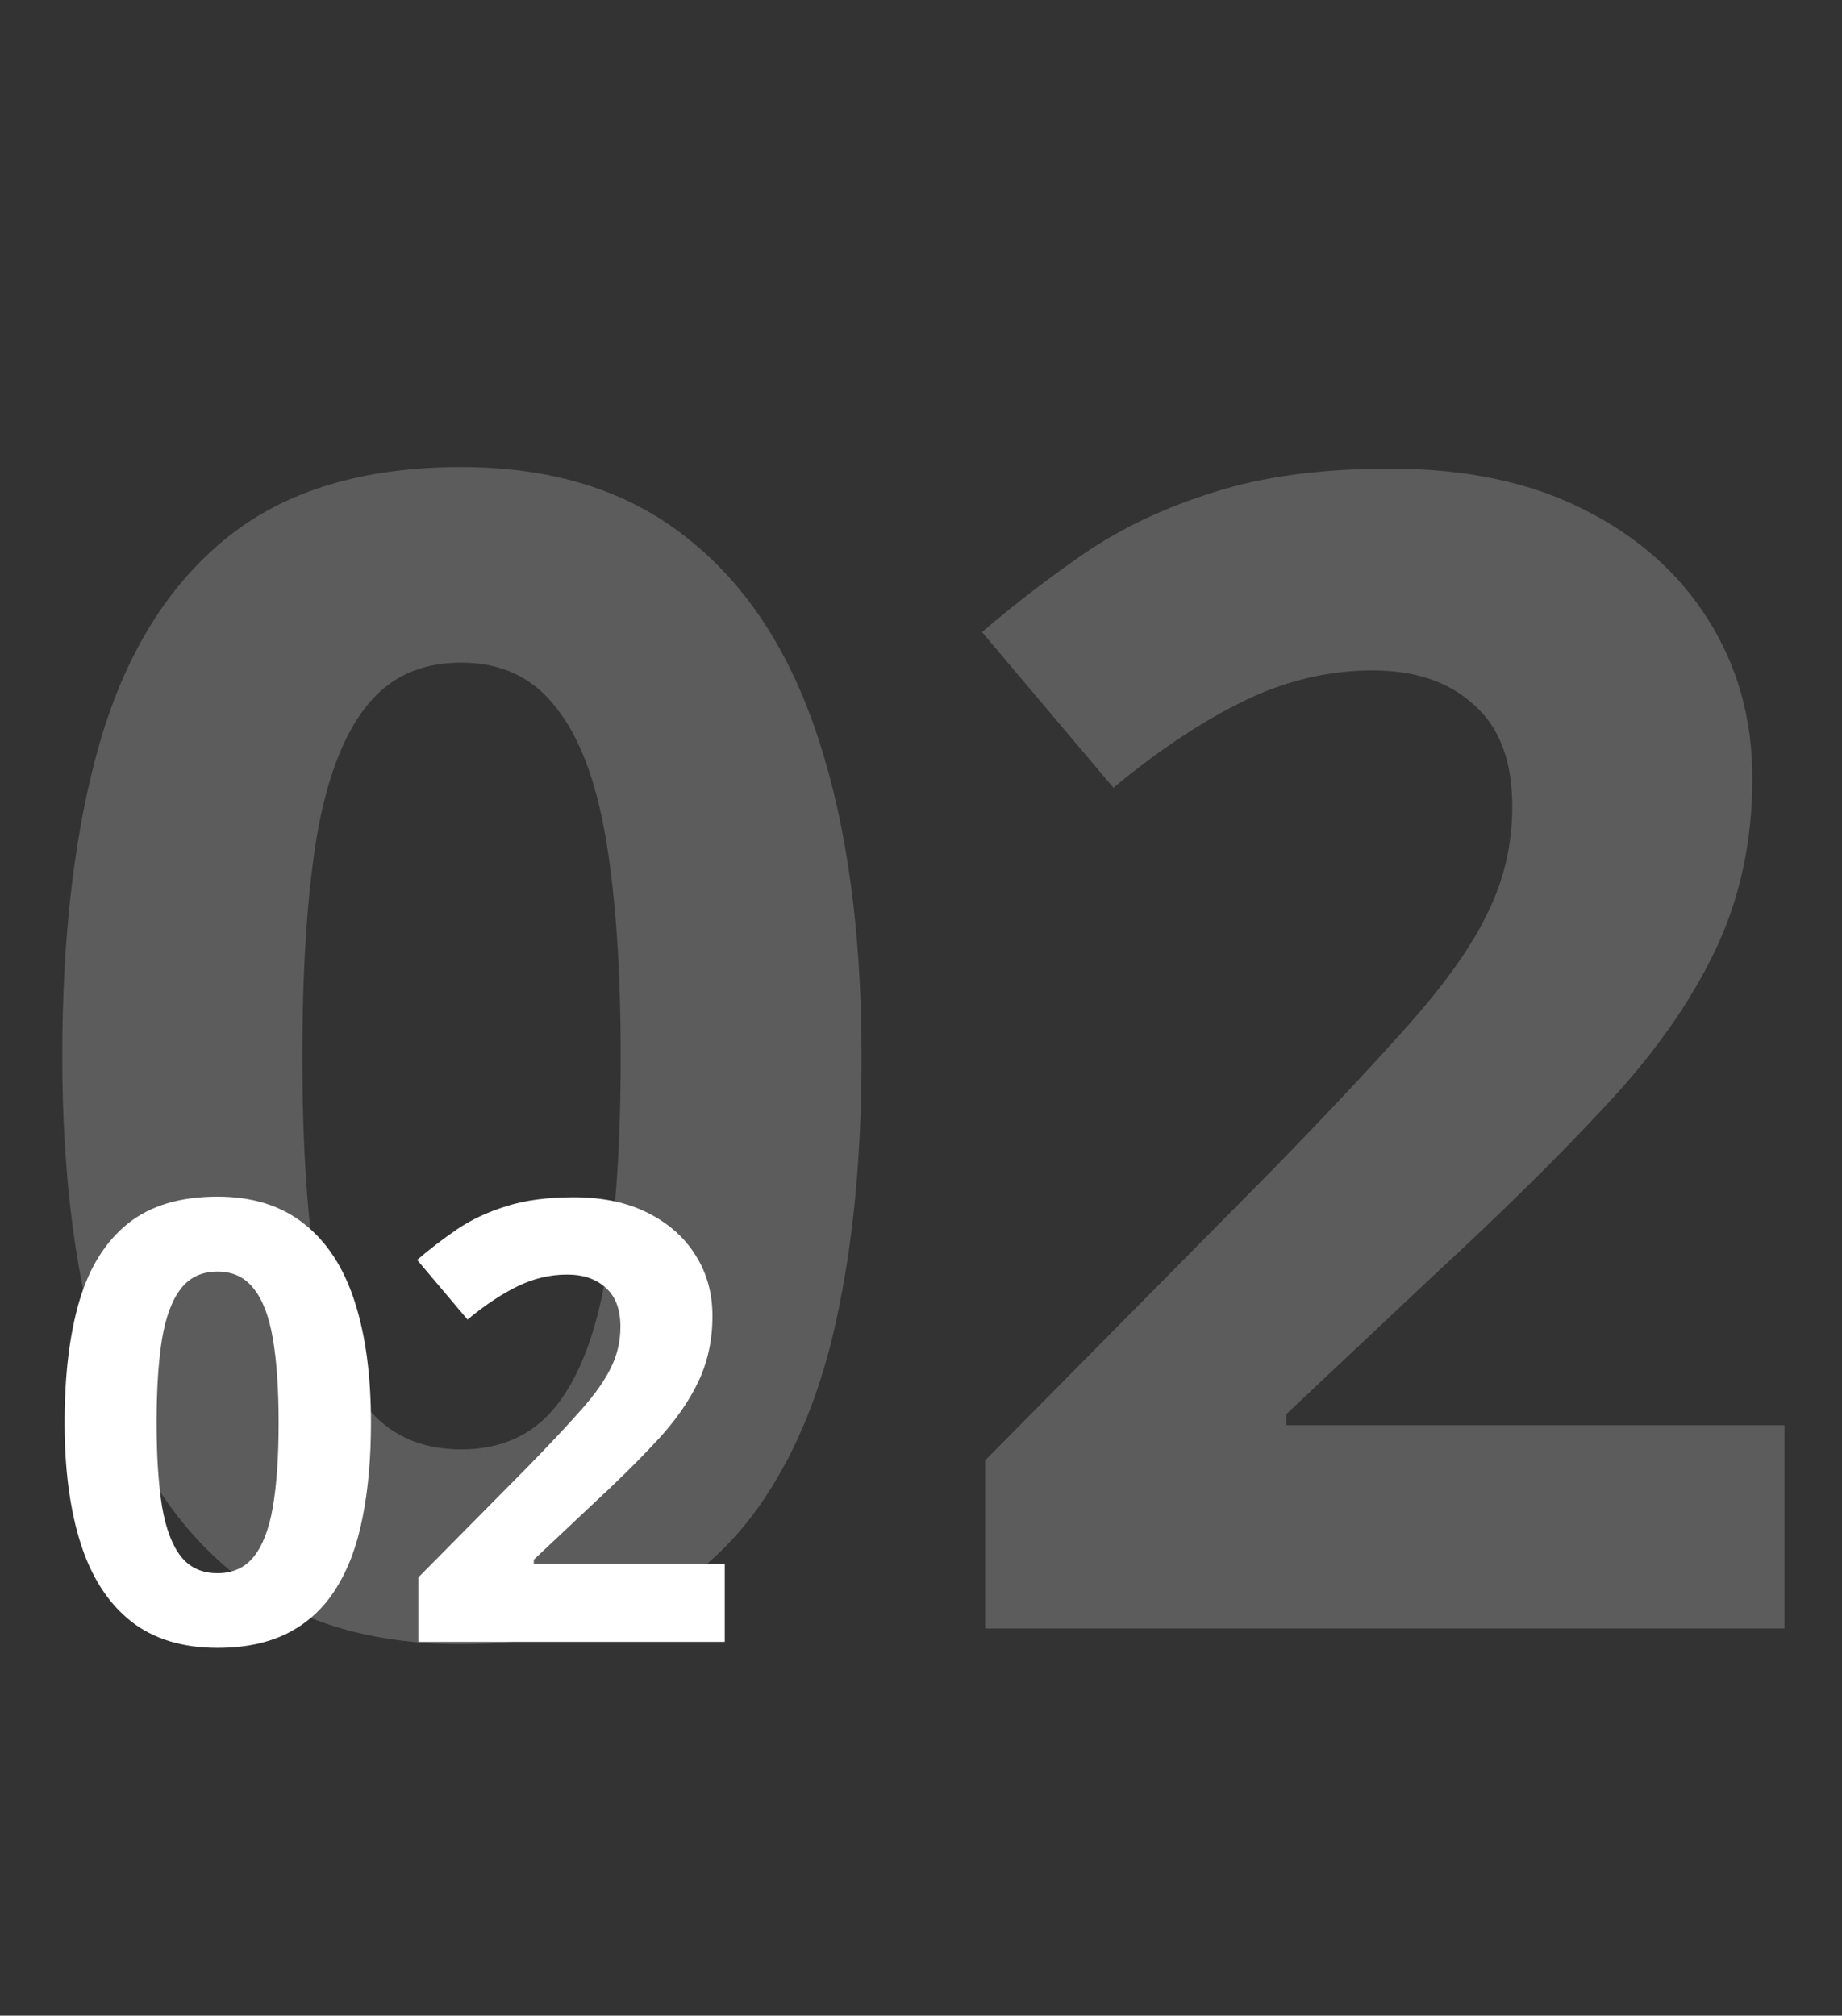 <?xml version="1.0" encoding="UTF-8"?> <svg xmlns="http://www.w3.org/2000/svg" width="138" height="151" viewBox="0 0 138 151" fill="none"><rect x="0" y="0" width="138" height="151" fill="#333333" stroke="none"/> <path d="M27.793 106.581C27.793 109.231 27.583 111.597 27.164 113.679C26.76 115.76 26.101 117.527 25.188 118.979C24.289 120.432 23.106 121.54 21.639 122.304C20.171 123.067 18.389 123.449 16.293 123.449C13.658 123.449 11.494 122.783 9.802 121.45C8.11 120.103 6.859 118.171 6.051 115.655C5.242 113.125 4.838 110.1 4.838 106.581C4.838 103.032 5.205 100 5.938 97.484C6.687 94.954 7.9 93.015 9.577 91.667C11.254 90.319 13.493 89.645 16.293 89.645C18.913 89.645 21.07 90.319 22.762 91.667C24.469 93 25.734 94.931 26.558 97.462C27.381 99.978 27.793 103.017 27.793 106.581ZM11.733 106.581C11.733 109.082 11.868 111.171 12.138 112.848C12.422 114.51 12.894 115.76 13.553 116.599C14.212 117.437 15.125 117.856 16.293 117.856C17.446 117.856 18.352 117.445 19.011 116.621C19.685 115.783 20.164 114.532 20.448 112.87C20.733 111.193 20.875 109.097 20.875 106.581C20.875 104.08 20.733 101.992 20.448 100.314C20.164 98.637 19.685 97.38 19.011 96.541C18.352 95.688 17.446 95.261 16.293 95.261C15.125 95.261 14.212 95.688 13.553 96.541C12.894 97.38 12.422 98.637 12.138 100.314C11.868 101.992 11.733 104.08 11.733 106.581ZM54.297 123H31.342V118.171L39.585 109.838C41.247 108.131 42.58 106.708 43.583 105.57C44.601 104.417 45.335 103.369 45.784 102.426C46.248 101.482 46.48 100.472 46.48 99.394C46.48 98.091 46.114 97.118 45.38 96.474C44.661 95.815 43.695 95.485 42.482 95.485C41.21 95.485 39.974 95.777 38.776 96.361C37.578 96.945 36.328 97.776 35.025 98.855L31.252 94.385C32.195 93.576 33.191 92.812 34.239 92.094C35.302 91.375 36.53 90.799 37.923 90.364C39.33 89.915 41.015 89.69 42.977 89.69C45.133 89.69 46.982 90.08 48.524 90.858C50.082 91.637 51.28 92.7 52.118 94.048C52.957 95.38 53.376 96.893 53.376 98.585C53.376 100.397 53.017 102.051 52.298 103.549C51.579 105.046 50.531 106.529 49.153 107.996C47.791 109.464 46.144 111.088 44.212 112.87L39.989 116.846V117.16H54.297V123Z" fill="white"></path> <path d="M64.547 79.168C64.547 86.082 64 92.254 62.906 97.684C61.852 103.113 60.133 107.723 57.75 111.512C55.406 115.301 52.32 118.191 48.492 120.184C44.664 122.176 40.016 123.172 34.547 123.172C27.672 123.172 22.027 121.434 17.613 117.957C13.199 114.441 9.938 109.402 7.828 102.84C5.719 96.238 4.664 88.348 4.664 79.168C4.664 69.91 5.621 62 7.535 55.438C9.488 48.836 12.652 43.777 17.027 40.262C21.402 36.746 27.242 34.988 34.547 34.988C41.383 34.988 47.008 36.746 51.422 40.262C55.875 43.738 59.176 48.777 61.324 55.379C63.473 61.941 64.547 69.871 64.547 79.168ZM22.652 79.168C22.652 85.691 23.004 91.141 23.707 95.516C24.449 99.852 25.68 103.113 27.398 105.301C29.117 107.488 31.5 108.582 34.547 108.582C37.555 108.582 39.918 107.508 41.637 105.359C43.395 103.172 44.645 99.91 45.387 95.574C46.129 91.199 46.5 85.731 46.5 79.168C46.5 72.644 46.129 67.195 45.387 62.82C44.645 58.445 43.395 55.164 41.637 52.977C39.918 50.75 37.555 49.637 34.547 49.637C31.5 49.637 29.117 50.75 27.398 52.977C25.68 55.164 24.449 58.445 23.707 62.82C23.004 67.195 22.652 72.644 22.652 79.168ZM133.688 122H73.805V109.402L95.309 87.664C99.644 83.211 103.121 79.5 105.738 76.531C108.395 73.523 110.309 70.789 111.48 68.328C112.691 65.867 113.297 63.23 113.297 60.418C113.297 57.02 112.34 54.48 110.426 52.801C108.551 51.082 106.031 50.223 102.867 50.223C99.547 50.223 96.324 50.984 93.199 52.508C90.074 54.031 86.812 56.199 83.414 59.012L73.57 47.352C76.031 45.242 78.629 43.25 81.363 41.375C84.137 39.5 87.34 37.996 90.973 36.863C94.644 35.691 99.039 35.105 104.156 35.105C109.781 35.105 114.605 36.121 118.629 38.152C122.691 40.184 125.816 42.957 128.004 46.473C130.191 49.949 131.285 53.895 131.285 58.309C131.285 63.035 130.348 67.352 128.473 71.258C126.598 75.164 123.863 79.031 120.27 82.859C116.715 86.688 112.418 90.926 107.379 95.574L96.363 105.945V106.766H133.688V122Z" fill="white" fill-opacity="0.2"></path> </svg> 